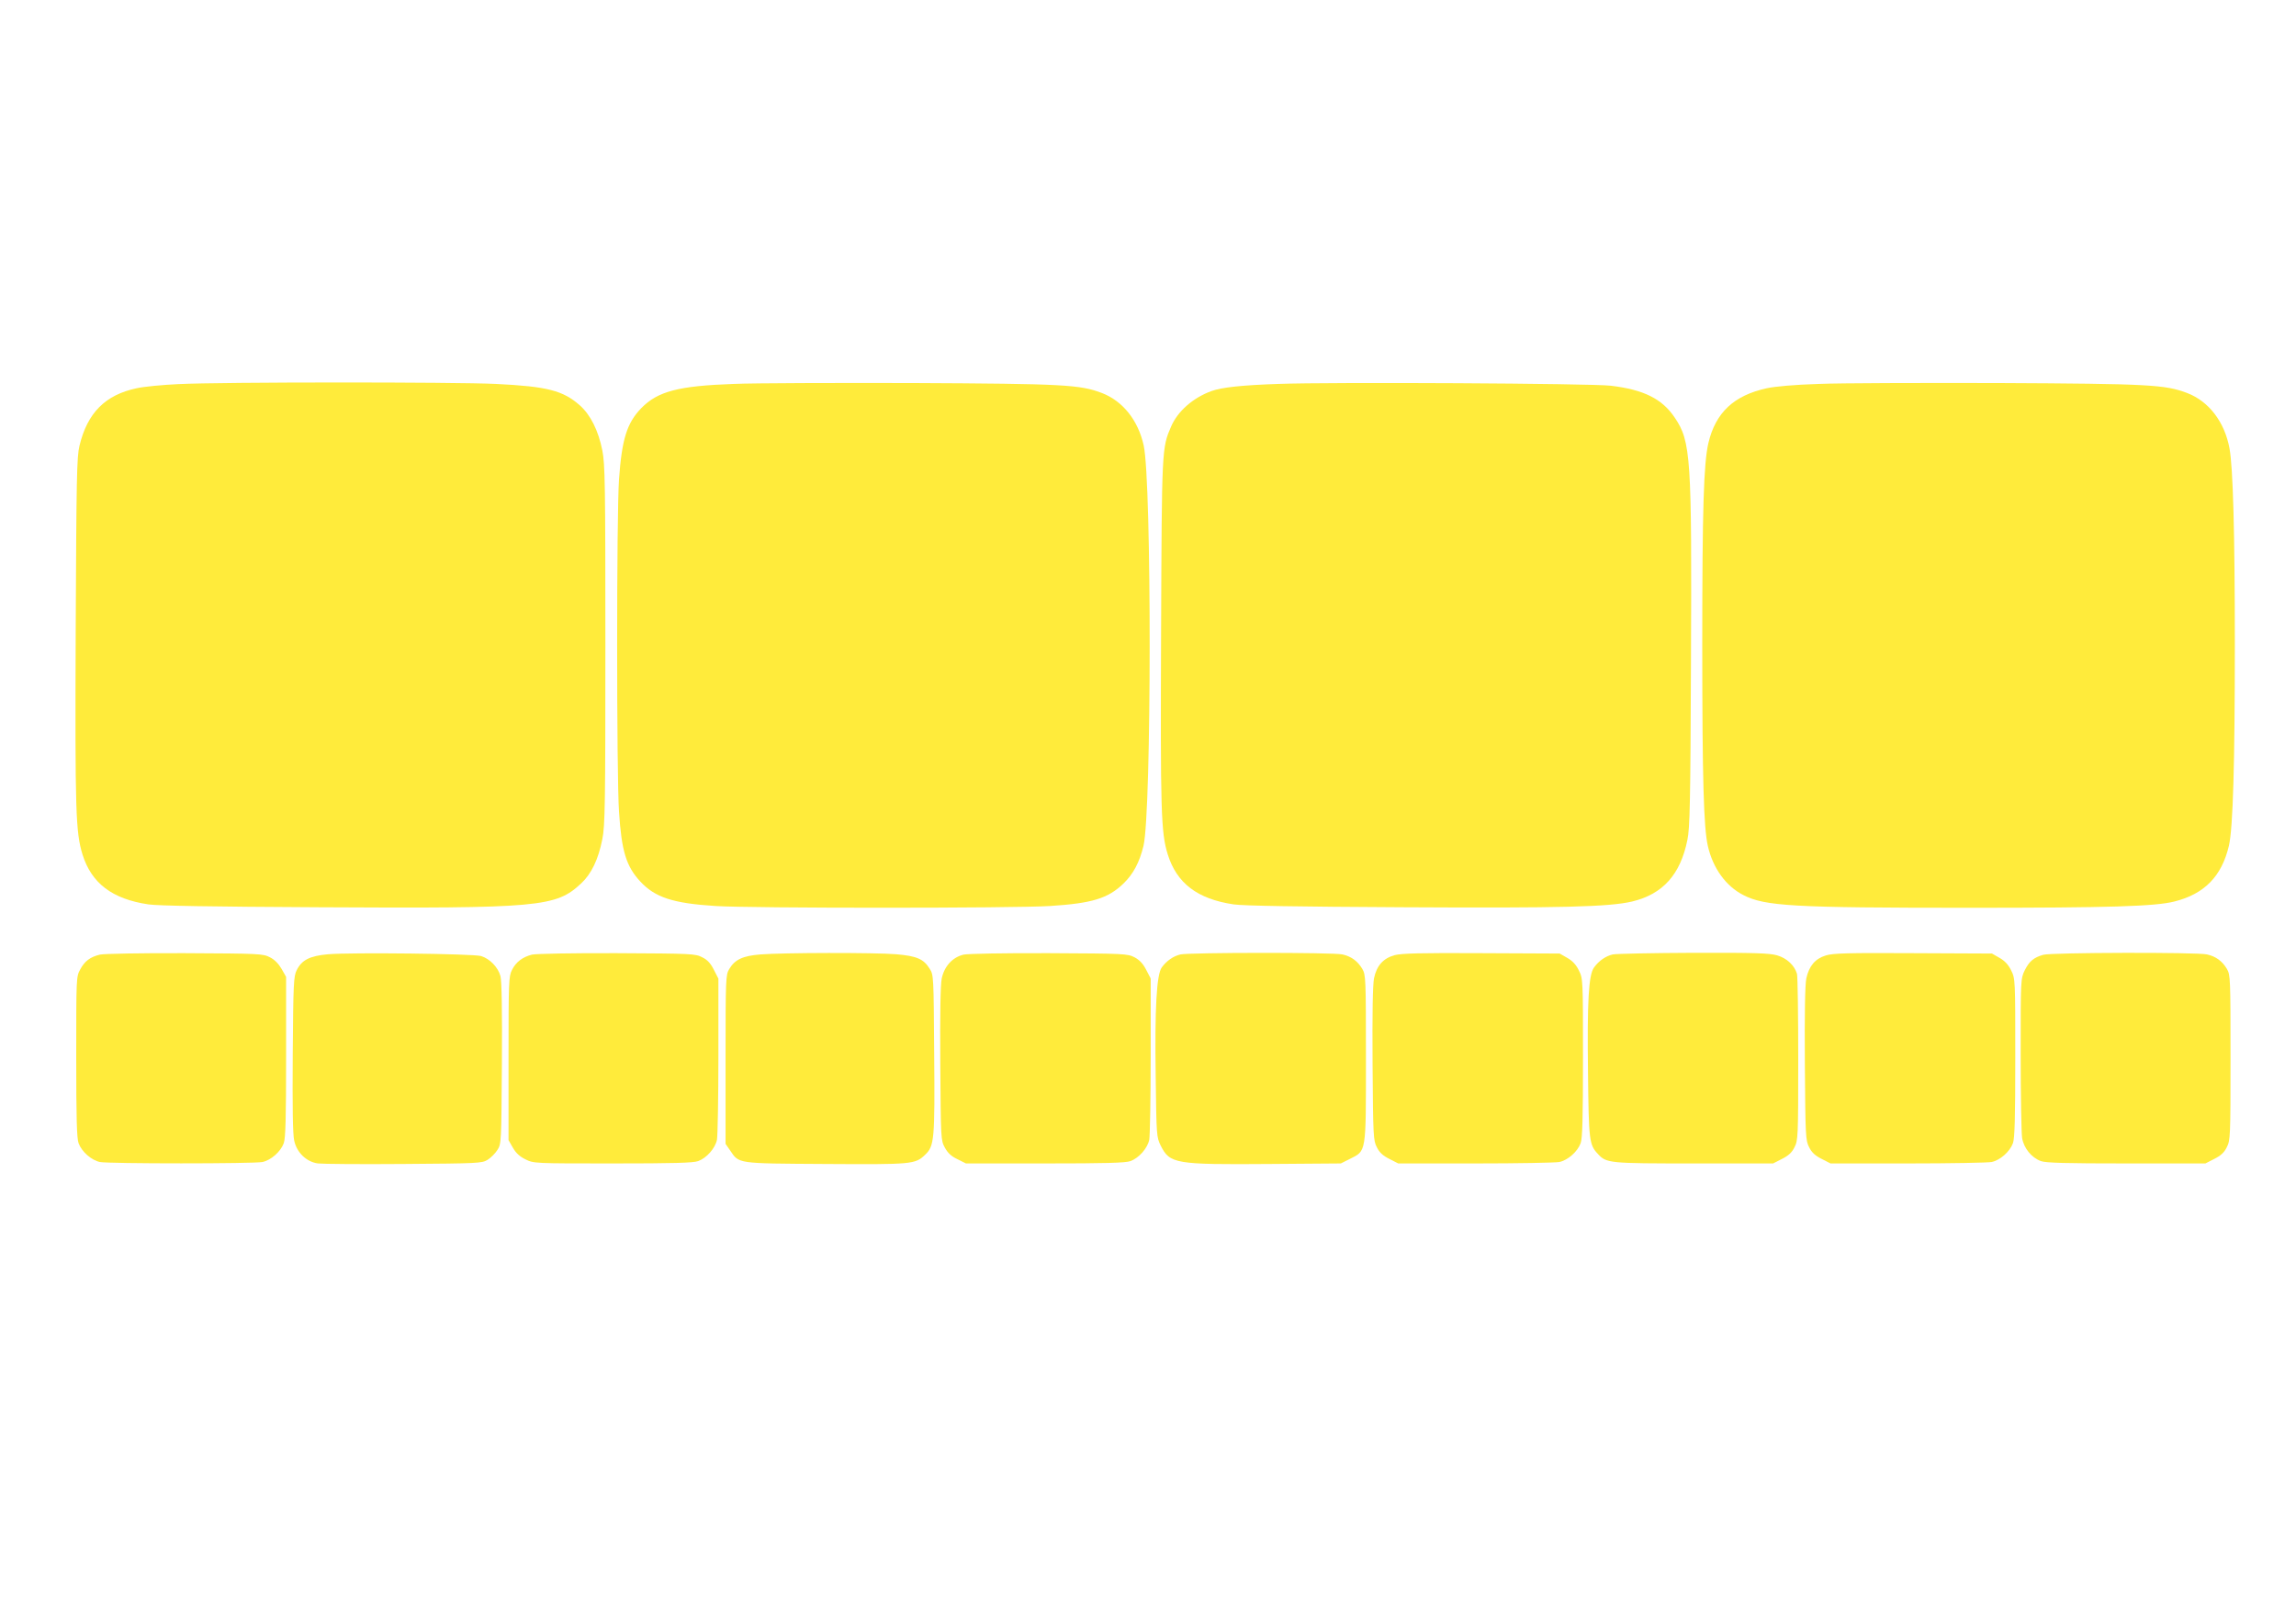 <?xml version="1.0" standalone="no"?>
<!DOCTYPE svg PUBLIC "-//W3C//DTD SVG 20010904//EN"
 "http://www.w3.org/TR/2001/REC-SVG-20010904/DTD/svg10.dtd">
<svg version="1.0" xmlns="http://www.w3.org/2000/svg"
 width="1280pt" height="905pt" viewBox="0 0 1280 905"
 preserveAspectRatio="xMidYMid meet">
<g transform="translate(0,905) scale(0.1,-0.1)"
fill="#ffeb3b" stroke="none">
<path d="M995 6909 c-88 -4 -193 -14 -233 -23 -175 -37 -275 -137 -319 -321
-15 -63 -17 -173 -21 -1035 -4 -1006 0 -1119 38 -1243 50 -160 165 -248 367
-278 53 -8 358 -13 943 -16 1241 -7 1329 1 1470 133 57 53 96 134 118 247 15
73 17 196 17 1082 0 897 -2 1009 -17 1084 -22 111 -66 199 -126 252 -93 82
-181 105 -467 119 -229 11 -1530 11 -1770 -1z"/>
<path d="M4090 6910 c-308 -11 -423 -41 -515 -135 -80 -83 -108 -172 -124
-396 -14 -187 -14 -1658 0 -1854 14 -219 40 -304 119 -389 82 -88 181 -121
418 -136 196 -13 1665 -13 1867 0 233 15 322 42 408 125 55 53 90 119 112 211
45 192 46 2027 1 2231 -31 140 -116 247 -232 292 -123 47 -212 52 -1054 56
-432 1 -882 0 -1000 -5z"/>
<path d="M7125 6910 c-202 -7 -314 -19 -372 -40 -103 -38 -187 -112 -224 -197
-52 -121 -52 -118 -56 -1143 -4 -996 -1 -1121 37 -1242 50 -161 165 -249 367
-279 53 -8 358 -13 943 -16 887 -5 1151 2 1279 32 171 41 269 150 308 343 14
65 17 213 20 987 5 1149 0 1234 -91 1368 -70 104 -172 155 -356 177 -104 13
-1560 21 -1855 10z"/>
<path d="M10140 6910 c-133 -4 -244 -14 -290 -24 -184 -40 -286 -136 -326
-306 -26 -114 -34 -361 -34 -1125 0 -751 8 -1018 31 -1120 28 -124 101 -225
198 -274 120 -62 276 -71 1256 -71 790 0 1040 8 1147 35 168 42 264 141 304
311 23 99 33 461 33 1124 0 618 -10 987 -30 1092 -27 146 -115 261 -235 307
-123 47 -212 52 -1054 56 -432 1 -882 0 -1000 -5z"/>
<path d="M557 3729 c-54 -13 -85 -36 -110 -83 -22 -40 -22 -47 -22 -486 0
-342 3 -454 13 -482 17 -47 71 -95 119 -105 49 -10 857 -10 906 0 48 10 102
58 119 105 10 28 13 140 13 482 l0 445 -25 44 c-16 28 -39 52 -65 65 -39 20
-55 21 -475 23 -239 1 -452 -3 -473 -8z"/>
<path d="M1829 3731 c-102 -9 -147 -32 -175 -89 -17 -34 -19 -72 -22 -467 -2
-294 0 -446 8 -482 14 -67 68 -119 132 -128 24 -3 239 -5 478 -3 414 3 437 4
468 23 18 11 43 36 55 55 22 34 22 42 25 482 2 294 -1 462 -8 487 -13 49 -59
97 -108 112 -44 13 -723 21 -853 10z"/>
<path d="M2966 3729 c-52 -13 -90 -41 -112 -86 -18 -35 -19 -68 -19 -493 l0
-455 24 -42 c17 -30 39 -50 70 -65 46 -23 50 -23 486 -23 337 0 449 3 477 13
47 17 95 71 105 119 4 21 8 232 8 468 l0 430 -25 49 c-18 36 -36 56 -65 70
-38 20 -58 21 -475 23 -241 1 -452 -3 -474 -8z"/>
<path d="M4239 3730 c-98 -8 -142 -28 -174 -82 -19 -32 -20 -51 -20 -504 l0
-470 25 -36 c51 -75 33 -73 530 -76 484 -3 502 -2 557 51 52 49 55 82 51 567
-3 427 -3 436 -25 470 -34 55 -72 71 -186 81 -119 10 -633 9 -758 -1z"/>
<path d="M5372 3729 c-62 -15 -107 -64 -122 -133 -7 -37 -10 -190 -8 -478 3
-415 3 -424 25 -464 16 -30 36 -49 70 -65 l48 -24 440 0 c337 0 449 3 477 13
47 17 95 71 105 119 4 21 8 232 8 468 l0 431 -25 48 c-18 35 -37 55 -65 70
-39 20 -55 21 -475 23 -256 1 -453 -3 -478 -8z"/>
<path d="M6581 3730 c-39 -9 -77 -35 -104 -72 -29 -39 -40 -228 -34 -615 4
-325 5 -332 28 -379 51 -101 80 -106 606 -102 l398 3 50 25 c93 47 90 26 90
560 0 447 -1 466 -20 499 -26 44 -62 70 -111 81 -48 12 -856 11 -903 0z"/>
<path d="M7775 3726 c-64 -18 -100 -58 -115 -129 -7 -38 -10 -189 -8 -479 3
-404 4 -425 24 -463 14 -29 34 -47 70 -65 l49 -25 430 0 c237 0 447 4 468 8
48 10 102 58 119 105 10 28 13 140 13 477 0 436 0 440 -23 486 -15 31 -35 53
-65 70 l-42 24 -435 2 c-341 2 -446 -1 -485 -11z"/>
<path d="M8991 3730 c-39 -9 -77 -35 -104 -72 -31 -41 -39 -190 -34 -588 4
-378 7 -401 55 -452 48 -52 62 -53 537 -53 l440 0 49 25 c36 18 56 36 70 65
20 39 21 56 21 490 0 248 -3 462 -7 477 -14 47 -56 87 -111 103 -42 12 -122
15 -466 14 -229 -1 -431 -5 -450 -9z"/>
<path d="M10178 3724 c-59 -18 -93 -59 -108 -128 -7 -36 -10 -192 -8 -478 3
-404 4 -425 24 -463 14 -29 34 -47 70 -65 l49 -25 430 0 c237 0 447 4 468 8
48 10 102 58 119 105 10 28 13 140 13 477 0 436 0 440 -23 486 -15 31 -35 53
-65 70 l-42 24 -440 2 c-362 2 -448 0 -487 -13z"/>
<path d="M11391 3728 c-53 -15 -78 -36 -103 -86 -23 -47 -23 -49 -23 -467 0
-231 4 -442 8 -468 10 -58 53 -110 105 -129 28 -10 140 -13 477 -13 l440 0 49
25 c36 18 56 36 70 65 20 39 21 56 21 500 0 442 -1 461 -20 494 -26 44 -62 70
-111 81 -53 13 -870 11 -913 -2z"/>
</g>
</svg>
